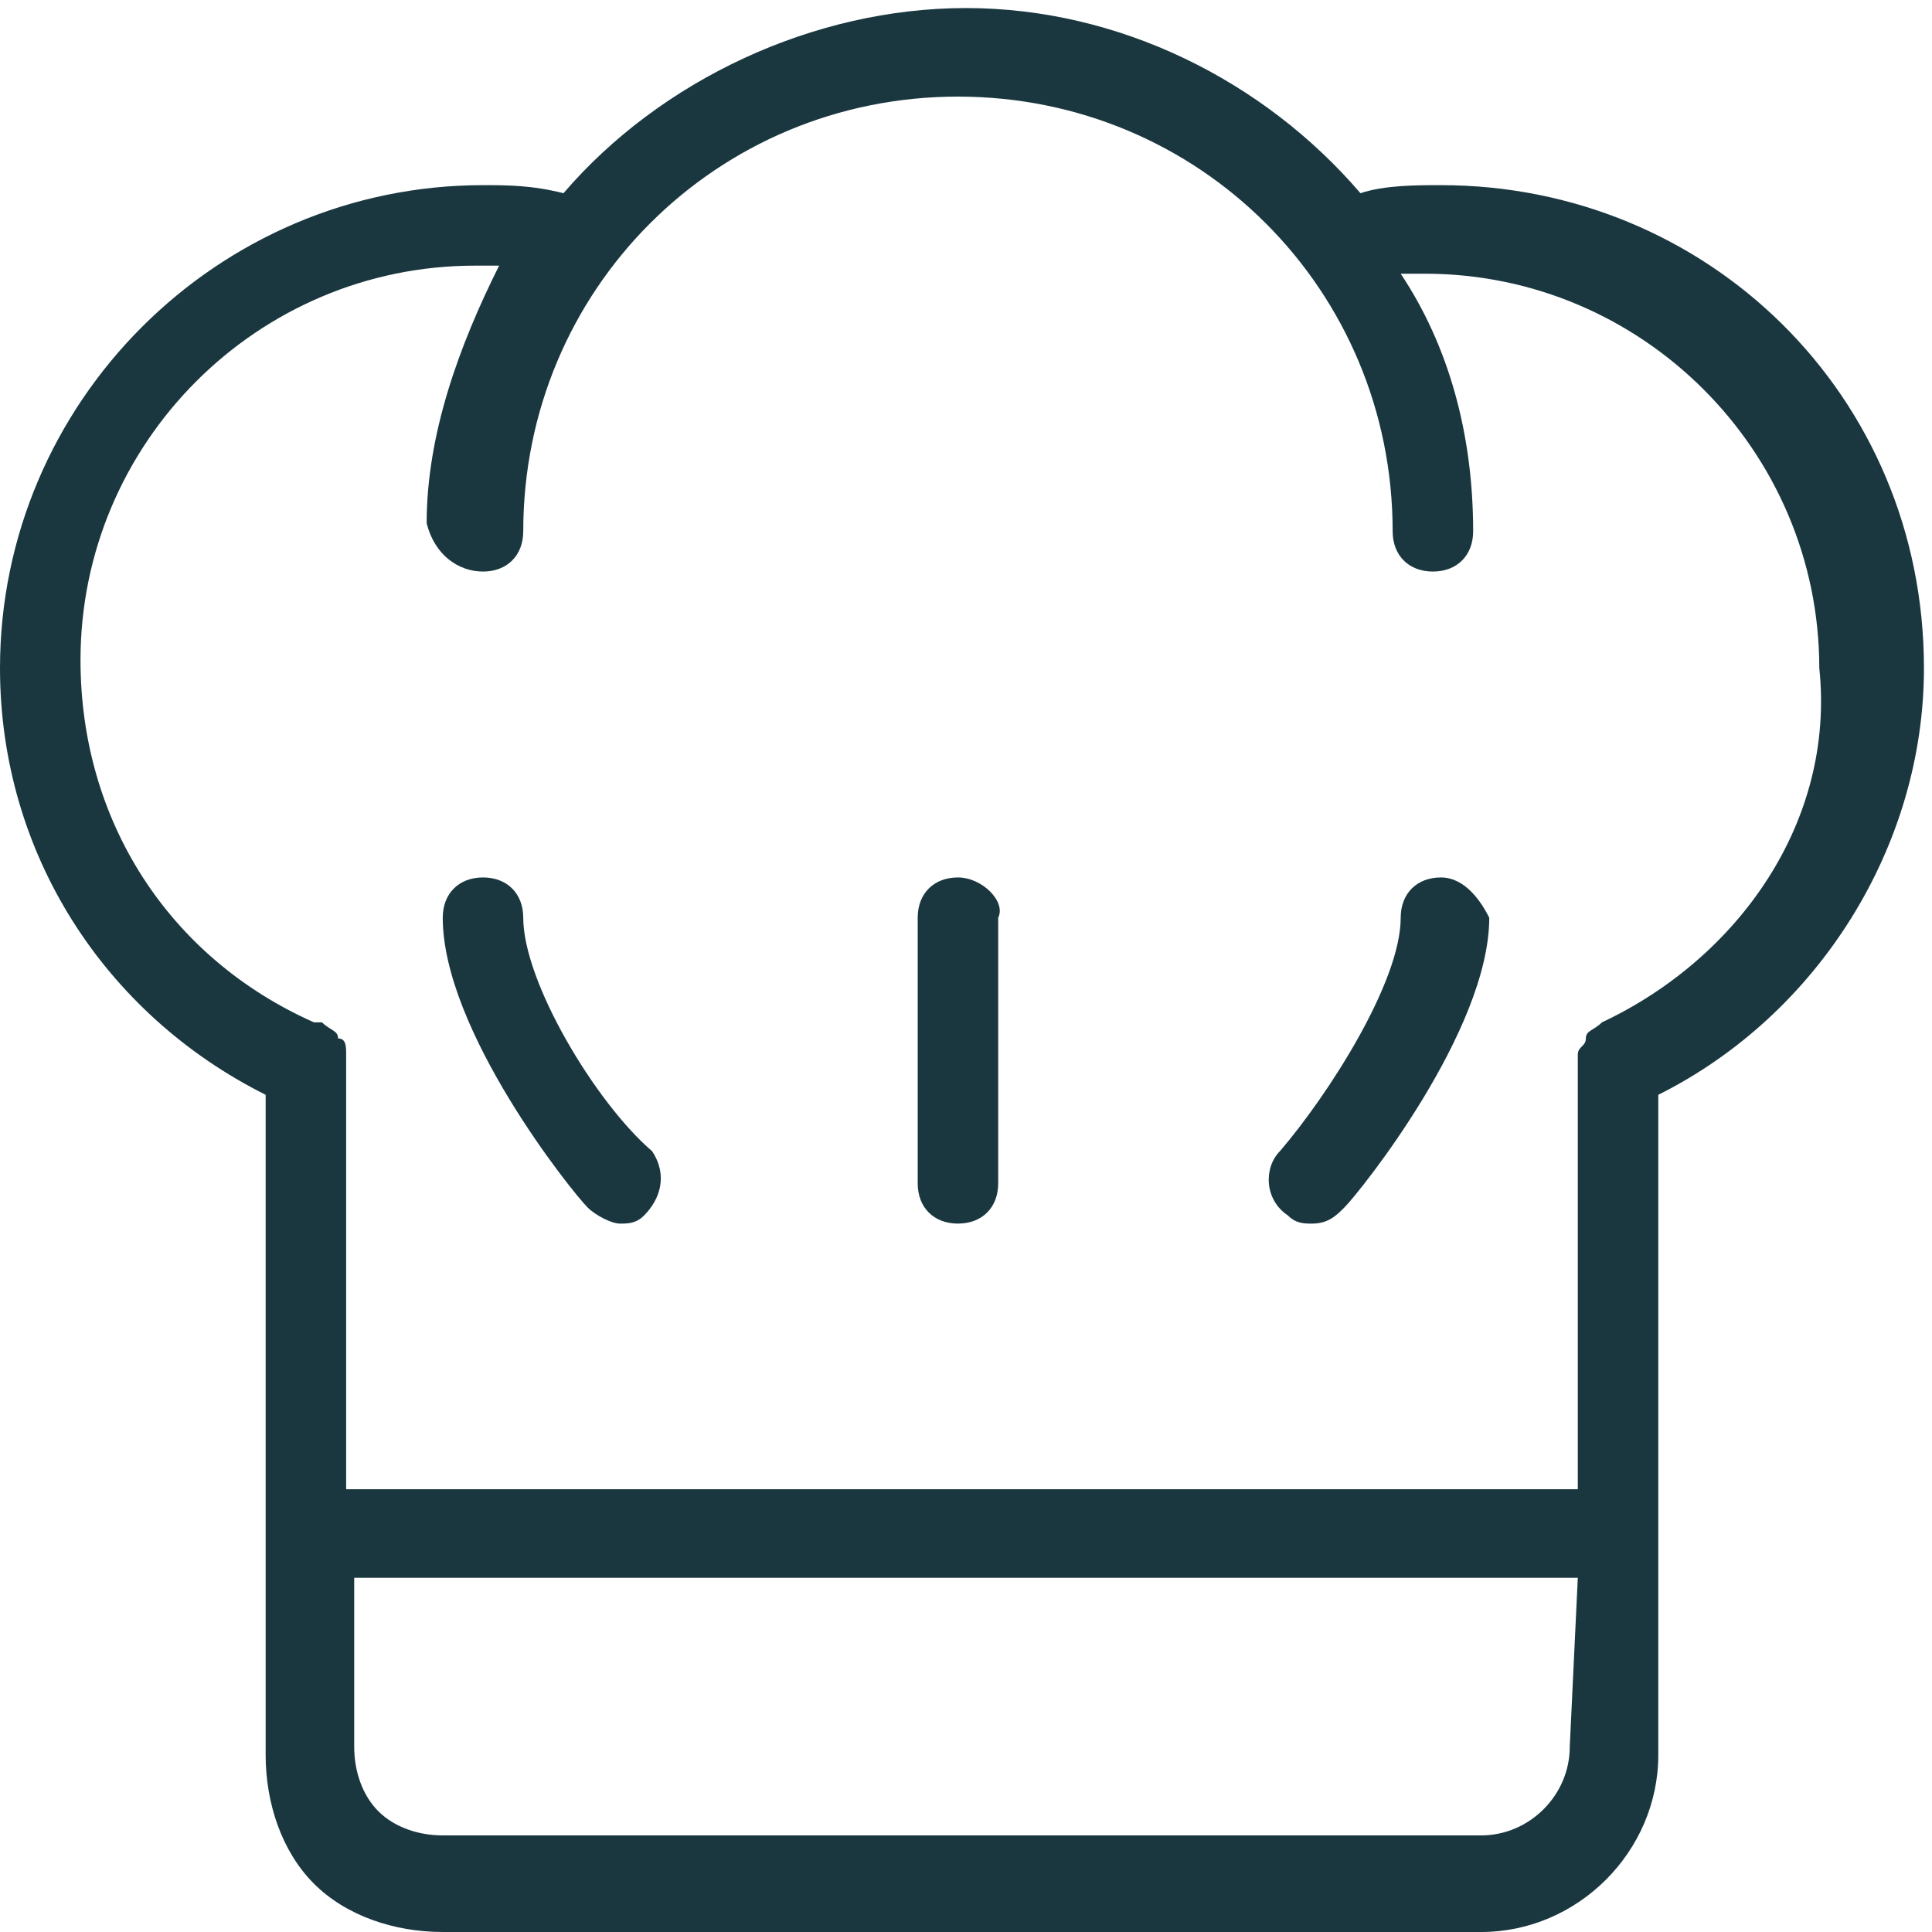 <?xml version="1.0" encoding="utf-8"?>
<!-- Generator: Adobe Illustrator 25.1.0, SVG Export Plug-In . SVG Version: 6.00 Build 0)  -->
<svg version="1.1" id="Layer_1" xmlns="http://www.w3.org/2000/svg" xmlns:xlink="http://www.w3.org/1999/xlink" x="0px" y="0px"
	 viewBox="0 0 24 24" style="enable-background:new 0 0 24 24;" xml:space="preserve">
<style type="text/css">
	.st0{fill:#1A3740;}
</style>
<g>
	<g>
		<g>
			<path class="st0" d="M6.5,11.4c0-0.3-0.2-0.5-0.5-0.5s-0.5,0.2-0.5,0.5c0,1.4,1.6,3.4,1.8,3.6c0.1,0.1,0.3,0.2,0.4,0.2
				s0.2,0,0.3-0.1c0.2-0.2,0.3-0.5,0.1-0.8C7.4,13.7,6.5,12.2,6.5,11.4z"/>
			<path class="st0" d="M17.9,10.9c-0.3,0-0.5,0.2-0.5,0.5c0,0.8-0.9,2.2-1.5,2.9c-0.2,0.2-0.2,0.6,0.1,0.8c0.1,0.1,0.2,0.1,0.3,0.1
				c0.2,0,0.3-0.1,0.4-0.2c0.2-0.2,1.8-2.2,1.8-3.6C18.4,11.2,18.2,10.9,17.9,10.9z"/>
			<path class="st0" d="M11.9,10.9c-0.3,0-0.5,0.2-0.5,0.5v3.3c0,0.3,0.2,0.5,0.5,0.5s0.5-0.2,0.5-0.5v-3.3
				C12.5,11.2,12.2,10.9,11.9,10.9z"/>
			<path class="st0" d="M17.9,2.3c-0.3,0-0.7,0-1,0.1c-1.2-1.4-3-2.3-4.9-2.3S8.2,1,7,2.4C6.6,2.3,6.3,2.3,6,2.3c-3.3,0-6,2.7-6,6
				c0,2.3,1.3,4.3,3.3,5.3v8.2c0,0.6,0.2,1.2,0.6,1.6c0.4,0.4,1,0.6,1.6,0.6h12.9c1.2,0,2.2-1,2.2-2.2v-8.2c2-1,3.3-3.1,3.3-5.3
				C23.9,4.9,21.2,2.3,17.9,2.3z M19.5,21.7c0,0.6-0.5,1.1-1.1,1.1H5.5c-0.3,0-0.6-0.1-0.8-0.3c-0.2-0.2-0.3-0.5-0.3-0.8v-2.1h15.2
				L19.5,21.7L19.5,21.7z M19.9,12.7C19.8,12.7,19.8,12.7,19.9,12.7c-0.1,0.1-0.2,0.1-0.2,0.2c0,0.1-0.1,0.1-0.1,0.2v0.1v5.3H4.3
				v-5.3v-0.1c0-0.1,0-0.2-0.1-0.2c0-0.1-0.1-0.1-0.2-0.2H3.9C2.1,11.9,1,10.2,1,8.2c0-2.7,2.2-4.9,4.9-4.9c0.1,0,0.2,0,0.3,0
				c-0.5,1-0.9,2.1-0.9,3.2C5.4,6.9,5.7,7.1,6,7.1s0.5-0.2,0.5-0.5c0-3,2.4-5.4,5.4-5.4s5.4,2.4,5.4,5.4c0,0.3,0.2,0.5,0.5,0.5
				s0.5-0.2,0.5-0.5c0-1.2-0.3-2.3-0.9-3.2c0.1,0,0.2,0,0.3,0c2.7,0,4.9,2.2,4.9,4.9C22.8,10.2,21.6,11.9,19.9,12.7z"/>
		</g>
	</g>
</g>
</svg>
